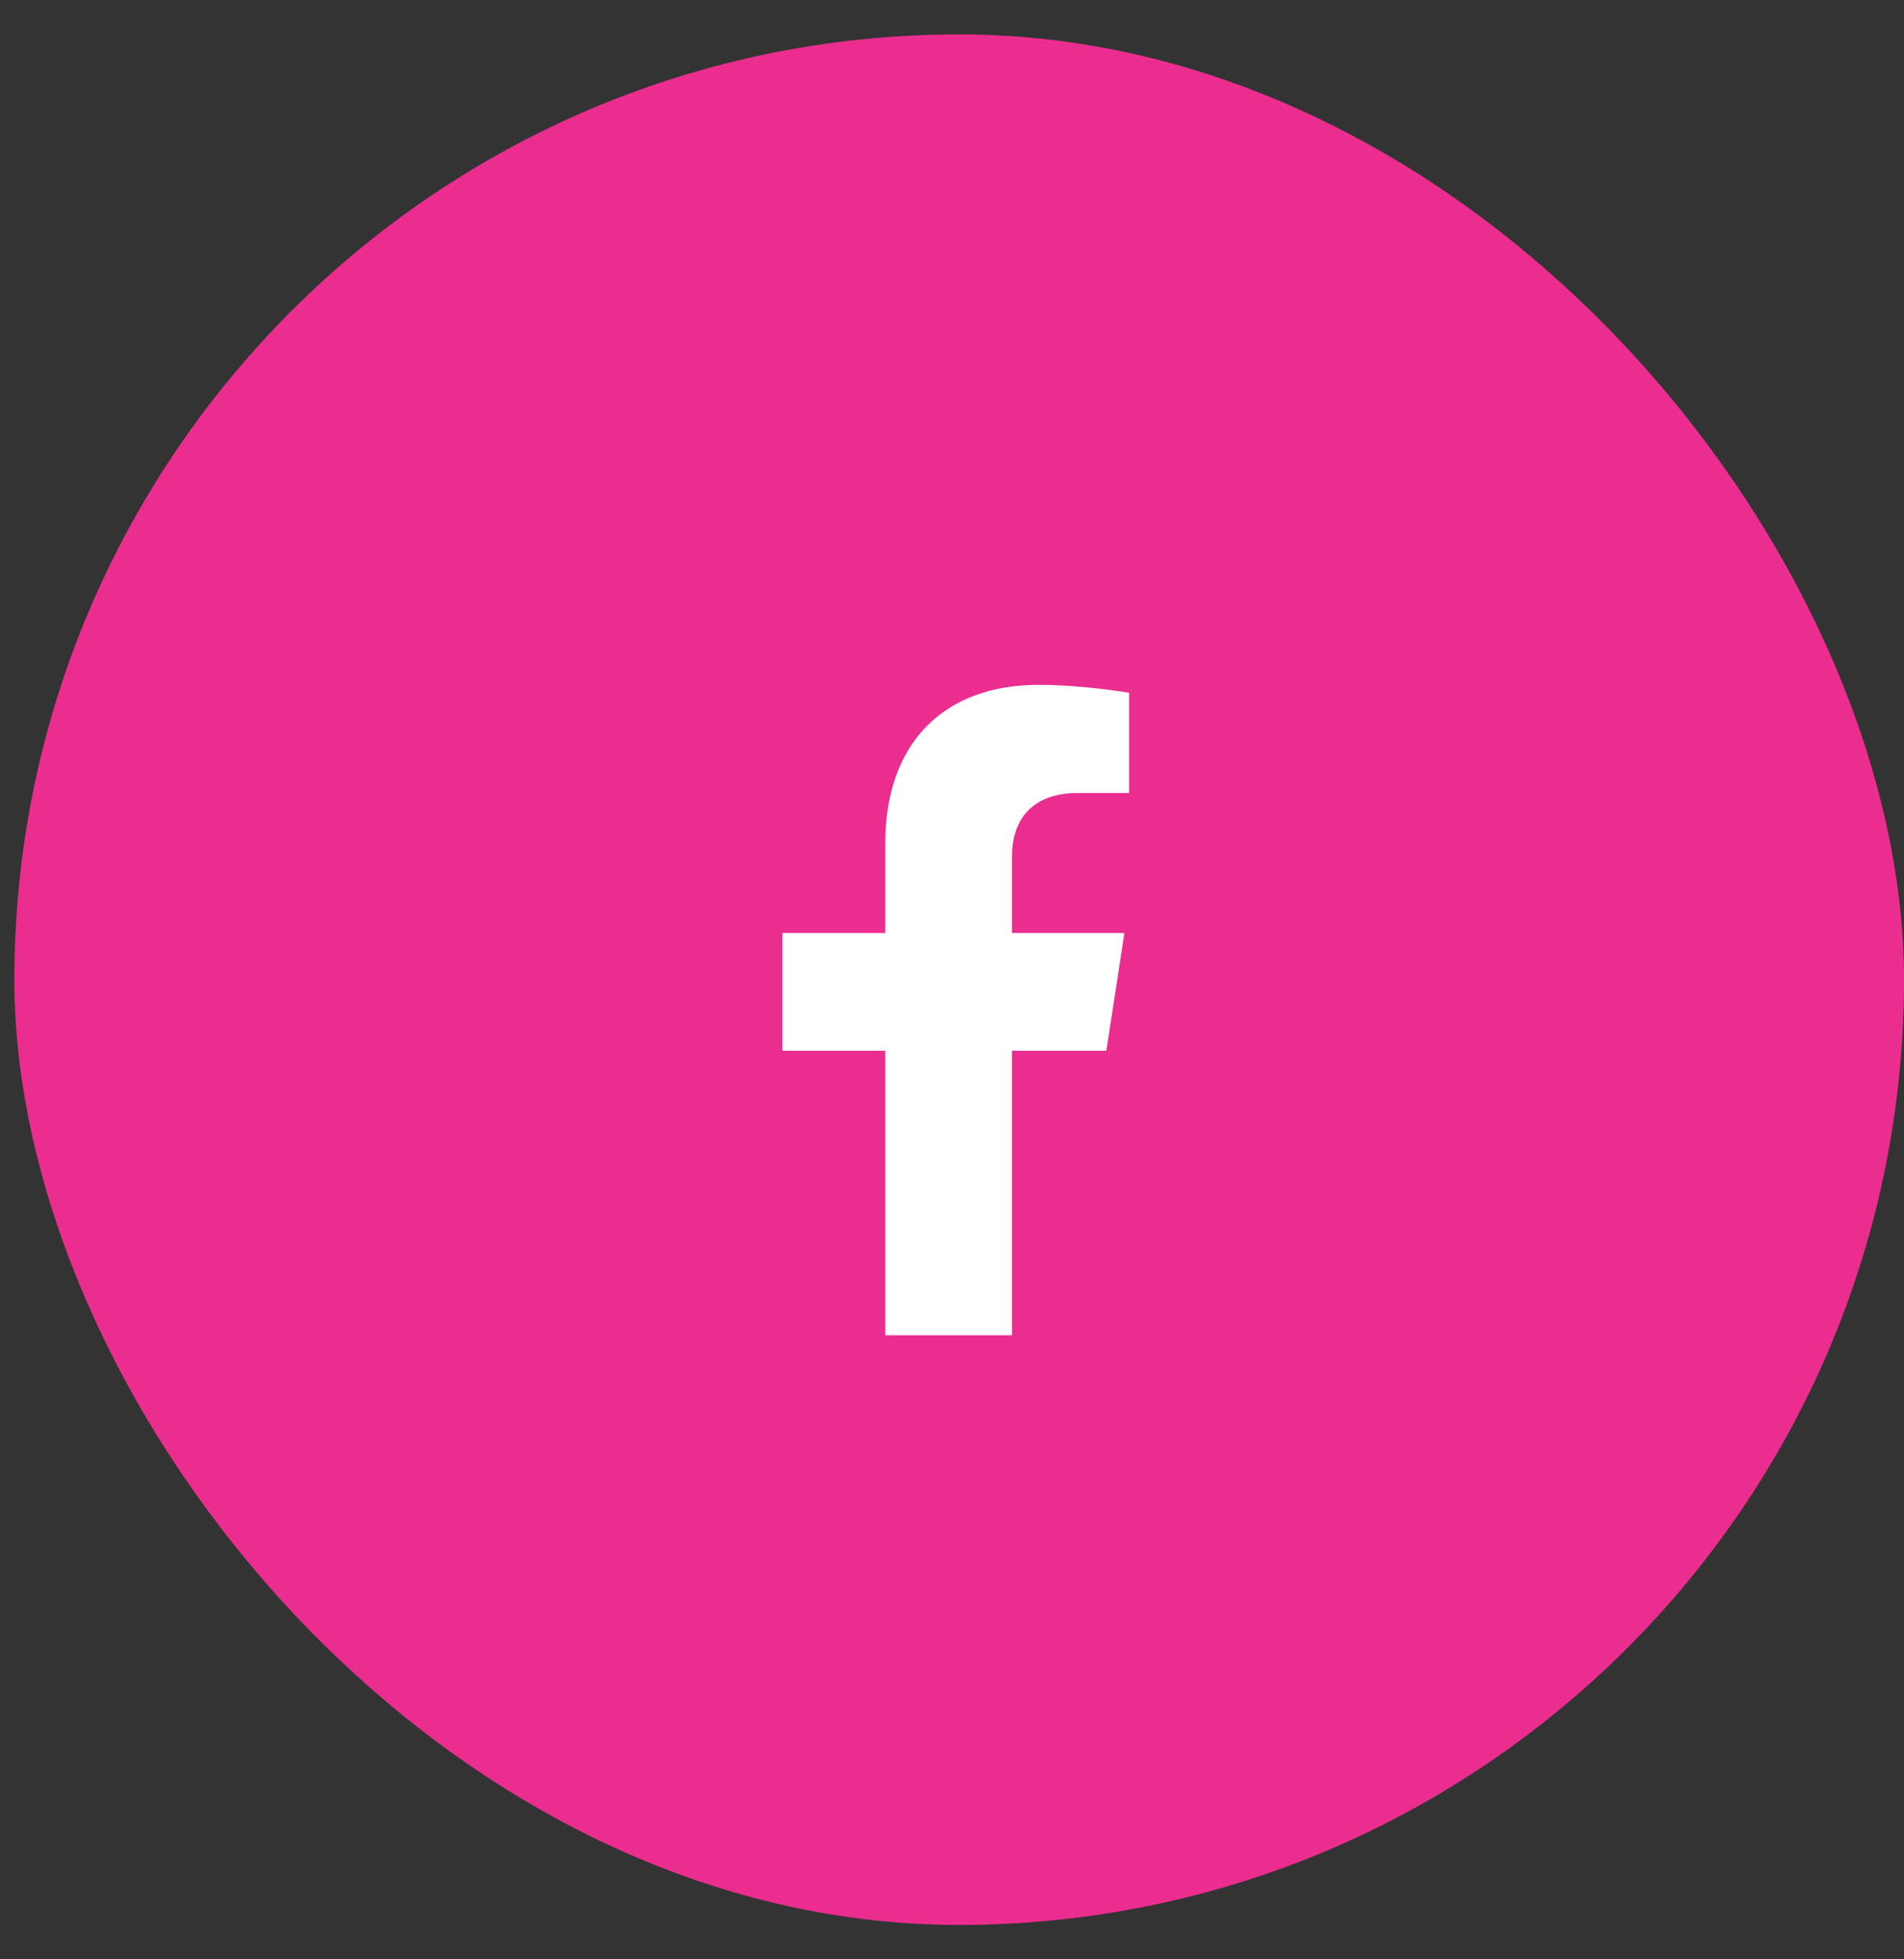 <svg width="35" height="36" viewBox="0 0 35 36" fill="none" xmlns="http://www.w3.org/2000/svg">
<rect x="0" y="0" width="35" height="36" fill="#333333" stroke="none"/>
<rect x="0.264" y="0.632" width="34.736" height="34.736" rx="17.368" fill="#EB2D8F"/>
<path d="M20.338 19.306L20.669 17.143H18.602V15.739C18.602 15.148 18.891 14.571 19.816 14.571H20.756V12.729C20.756 12.729 19.903 12.583 19.088 12.583C17.386 12.583 16.274 13.619 16.274 15.495V17.143H14.382V19.306H16.274V24.534H18.602V19.306H20.338Z" fill="white"/>
</svg>

